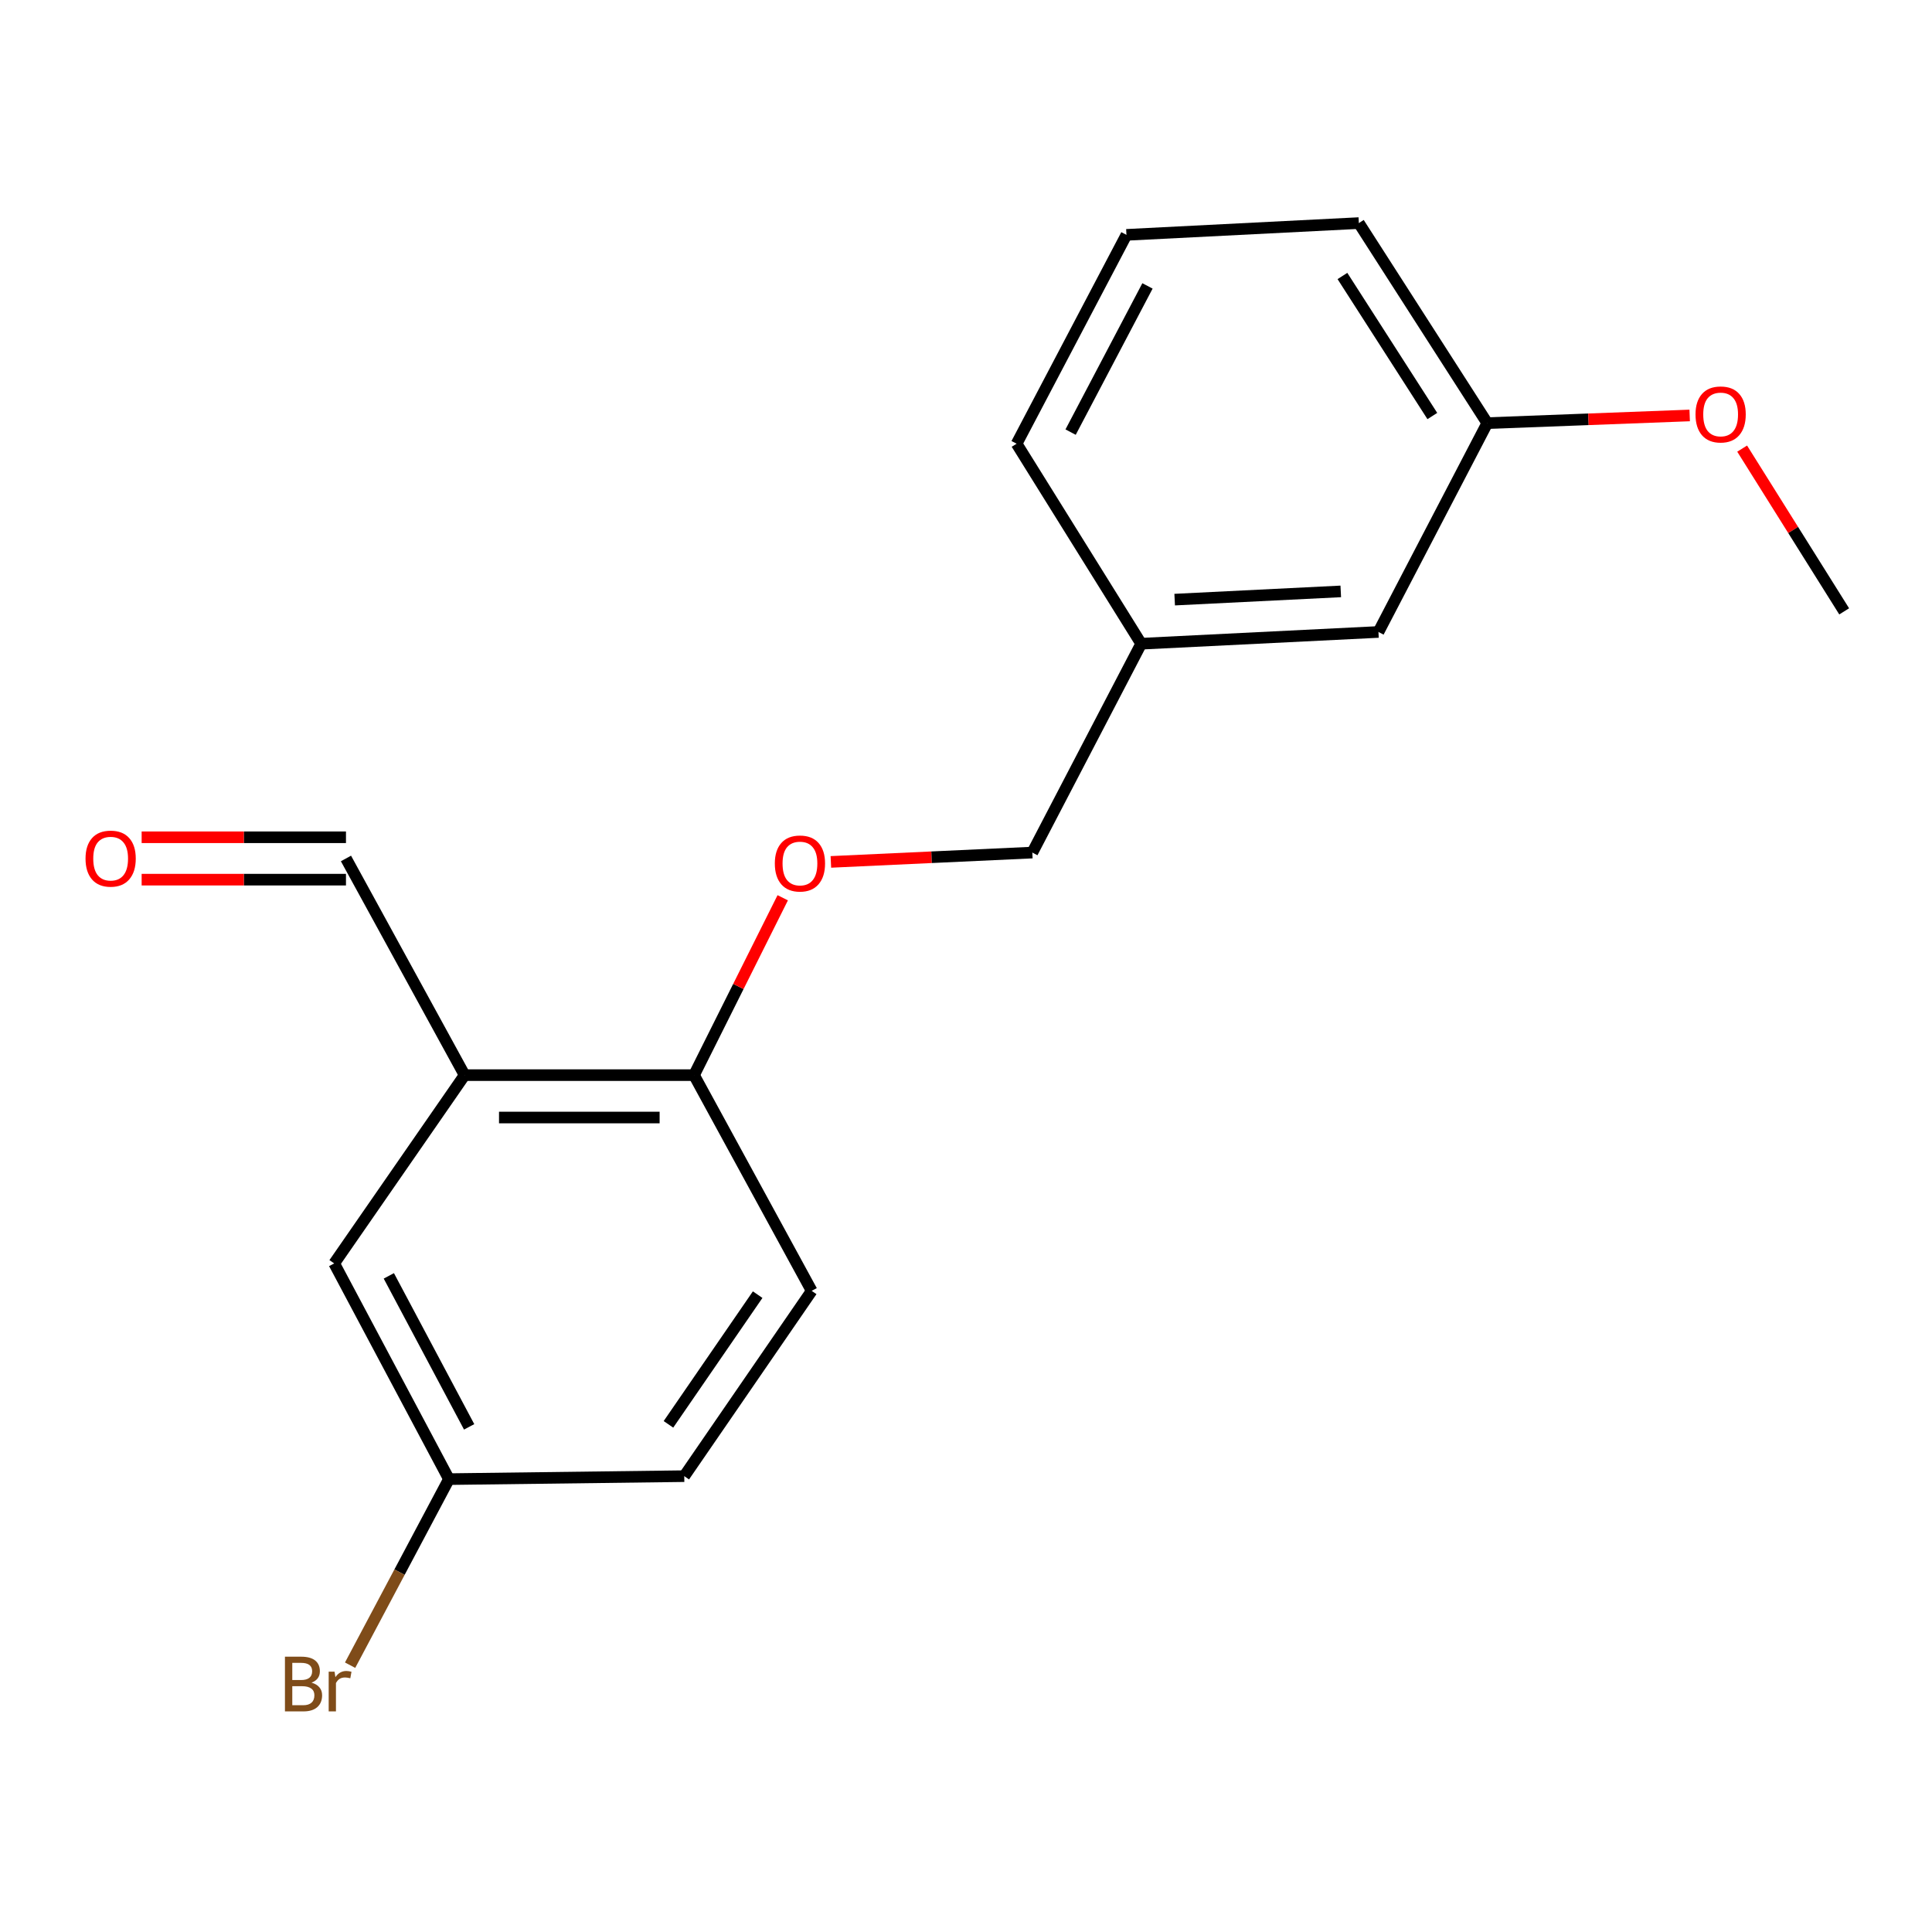 <?xml version='1.0' encoding='iso-8859-1'?>
<svg version='1.1' baseProfile='full'
              xmlns='http://www.w3.org/2000/svg'
                      xmlns:rdkit='http://www.rdkit.org/xml'
                      xmlns:xlink='http://www.w3.org/1999/xlink'
                  xml:space='preserve'
width='1000px' height='1000px' viewBox='0 0 1000 1000'>
<!-- END OF HEADER -->
<rect style='opacity:1.0;fill:#FFFFFF;stroke:none' width='1000' height='1000' x='0' y='0'> </rect>
<path class='bond-0' d='M 240.475,556.489 L 359.23,556.489' style='fill:none;fill-rule:evenodd;stroke:#000000;stroke-width:6px;stroke-linecap:butt;stroke-linejoin:miter;stroke-opacity:1' />
<path class='bond-0' d='M 258.288,578.427 L 341.417,578.427' style='fill:none;fill-rule:evenodd;stroke:#000000;stroke-width:6px;stroke-linecap:butt;stroke-linejoin:miter;stroke-opacity:1' />
<path class='bond-1' d='M 240.475,556.489 L 172.98,653.941' style='fill:none;fill-rule:evenodd;stroke:#000000;stroke-width:6px;stroke-linecap:butt;stroke-linejoin:miter;stroke-opacity:1' />
<path class='bond-3' d='M 240.475,556.489 L 179.074,444.339' style='fill:none;fill-rule:evenodd;stroke:#000000;stroke-width:6px;stroke-linecap:butt;stroke-linejoin:miter;stroke-opacity:1' />
<path class='bond-2' d='M 359.23,556.489 L 382.184,510.588' style='fill:none;fill-rule:evenodd;stroke:#000000;stroke-width:6px;stroke-linecap:butt;stroke-linejoin:miter;stroke-opacity:1' />
<path class='bond-2' d='M 382.184,510.588 L 405.137,464.686' style='fill:none;fill-rule:evenodd;stroke:#FF0000;stroke-width:6px;stroke-linecap:butt;stroke-linejoin:miter;stroke-opacity:1' />
<path class='bond-4' d='M 359.23,556.489 L 420.132,668.152' style='fill:none;fill-rule:evenodd;stroke:#000000;stroke-width:6px;stroke-linecap:butt;stroke-linejoin:miter;stroke-opacity:1' />
<path class='bond-6' d='M 172.98,653.941 L 232.37,765.592' style='fill:none;fill-rule:evenodd;stroke:#000000;stroke-width:6px;stroke-linecap:butt;stroke-linejoin:miter;stroke-opacity:1' />
<path class='bond-6' d='M 201.256,660.386 L 242.829,738.542' style='fill:none;fill-rule:evenodd;stroke:#000000;stroke-width:6px;stroke-linecap:butt;stroke-linejoin:miter;stroke-opacity:1' />
<path class='bond-7' d='M 430.06,446.12 L 482.195,443.706' style='fill:none;fill-rule:evenodd;stroke:#FF0000;stroke-width:6px;stroke-linecap:butt;stroke-linejoin:miter;stroke-opacity:1' />
<path class='bond-7' d='M 482.195,443.706 L 534.33,441.292' style='fill:none;fill-rule:evenodd;stroke:#000000;stroke-width:6px;stroke-linecap:butt;stroke-linejoin:miter;stroke-opacity:1' />
<path class='bond-5' d='M 179.074,433.37 L 126.195,433.37' style='fill:none;fill-rule:evenodd;stroke:#000000;stroke-width:6px;stroke-linecap:butt;stroke-linejoin:miter;stroke-opacity:1' />
<path class='bond-5' d='M 126.195,433.37 L 73.316,433.37' style='fill:none;fill-rule:evenodd;stroke:#FF0000;stroke-width:6px;stroke-linecap:butt;stroke-linejoin:miter;stroke-opacity:1' />
<path class='bond-5' d='M 179.074,455.308 L 126.195,455.308' style='fill:none;fill-rule:evenodd;stroke:#000000;stroke-width:6px;stroke-linecap:butt;stroke-linejoin:miter;stroke-opacity:1' />
<path class='bond-5' d='M 126.195,455.308 L 73.316,455.308' style='fill:none;fill-rule:evenodd;stroke:#FF0000;stroke-width:6px;stroke-linecap:butt;stroke-linejoin:miter;stroke-opacity:1' />
<path class='bond-18' d='M 420.132,668.152 L 354.173,764.056' style='fill:none;fill-rule:evenodd;stroke:#000000;stroke-width:6px;stroke-linecap:butt;stroke-linejoin:miter;stroke-opacity:1' />
<path class='bond-18' d='M 392.163,670.106 L 345.991,737.239' style='fill:none;fill-rule:evenodd;stroke:#000000;stroke-width:6px;stroke-linecap:butt;stroke-linejoin:miter;stroke-opacity:1' />
<path class='bond-10' d='M 232.37,765.592 L 354.173,764.056' style='fill:none;fill-rule:evenodd;stroke:#000000;stroke-width:6px;stroke-linecap:butt;stroke-linejoin:miter;stroke-opacity:1' />
<path class='bond-12' d='M 232.37,765.592 L 206.791,813.745' style='fill:none;fill-rule:evenodd;stroke:#000000;stroke-width:6px;stroke-linecap:butt;stroke-linejoin:miter;stroke-opacity:1' />
<path class='bond-12' d='M 206.791,813.745 L 181.212,861.898' style='fill:none;fill-rule:evenodd;stroke:#7F4C19;stroke-width:6px;stroke-linecap:butt;stroke-linejoin:miter;stroke-opacity:1' />
<path class='bond-9' d='M 534.33,441.292 L 590.673,333.188' style='fill:none;fill-rule:evenodd;stroke:#000000;stroke-width:6px;stroke-linecap:butt;stroke-linejoin:miter;stroke-opacity:1' />
<path class='bond-8' d='M 713.487,327.107 L 590.673,333.188' style='fill:none;fill-rule:evenodd;stroke:#000000;stroke-width:6px;stroke-linecap:butt;stroke-linejoin:miter;stroke-opacity:1' />
<path class='bond-8' d='M 693.98,306.108 L 608.01,310.365' style='fill:none;fill-rule:evenodd;stroke:#000000;stroke-width:6px;stroke-linecap:butt;stroke-linejoin:miter;stroke-opacity:1' />
<path class='bond-11' d='M 713.487,327.107 L 769.806,219.015' style='fill:none;fill-rule:evenodd;stroke:#000000;stroke-width:6px;stroke-linecap:butt;stroke-linejoin:miter;stroke-opacity:1' />
<path class='bond-15' d='M 590.673,333.188 L 526.2,229.667' style='fill:none;fill-rule:evenodd;stroke:#000000;stroke-width:6px;stroke-linecap:butt;stroke-linejoin:miter;stroke-opacity:1' />
<path class='bond-13' d='M 769.806,219.015 L 822.191,217.028' style='fill:none;fill-rule:evenodd;stroke:#000000;stroke-width:6px;stroke-linecap:butt;stroke-linejoin:miter;stroke-opacity:1' />
<path class='bond-13' d='M 822.191,217.028 L 874.575,215.04' style='fill:none;fill-rule:evenodd;stroke:#FF0000;stroke-width:6px;stroke-linecap:butt;stroke-linejoin:miter;stroke-opacity:1' />
<path class='bond-19' d='M 769.806,219.015 L 703.335,115.469' style='fill:none;fill-rule:evenodd;stroke:#000000;stroke-width:6px;stroke-linecap:butt;stroke-linejoin:miter;stroke-opacity:1' />
<path class='bond-19' d='M 741.374,215.334 L 694.844,142.852' style='fill:none;fill-rule:evenodd;stroke:#000000;stroke-width:6px;stroke-linecap:butt;stroke-linejoin:miter;stroke-opacity:1' />
<path class='bond-17' d='M 901.737,232.202 L 928.141,274.322' style='fill:none;fill-rule:evenodd;stroke:#FF0000;stroke-width:6px;stroke-linecap:butt;stroke-linejoin:miter;stroke-opacity:1' />
<path class='bond-17' d='M 928.141,274.322 L 954.545,316.442' style='fill:none;fill-rule:evenodd;stroke:#000000;stroke-width:6px;stroke-linecap:butt;stroke-linejoin:miter;stroke-opacity:1' />
<path class='bond-14' d='M 583.043,121.563 L 526.2,229.667' style='fill:none;fill-rule:evenodd;stroke:#000000;stroke-width:6px;stroke-linecap:butt;stroke-linejoin:miter;stroke-opacity:1' />
<path class='bond-14' d='M 593.934,147.988 L 554.144,223.661' style='fill:none;fill-rule:evenodd;stroke:#000000;stroke-width:6px;stroke-linecap:butt;stroke-linejoin:miter;stroke-opacity:1' />
<path class='bond-16' d='M 583.043,121.563 L 703.335,115.469' style='fill:none;fill-rule:evenodd;stroke:#000000;stroke-width:6px;stroke-linecap:butt;stroke-linejoin:miter;stroke-opacity:1' />
<path  class='atom-3' d='M 401.05 446.942
Q 401.05 440.142, 404.41 436.342
Q 407.77 432.542, 414.05 432.542
Q 420.33 432.542, 423.69 436.342
Q 427.05 440.142, 427.05 446.942
Q 427.05 453.822, 423.65 457.742
Q 420.25 461.622, 414.05 461.622
Q 407.81 461.622, 404.41 457.742
Q 401.05 453.862, 401.05 446.942
M 414.05 458.422
Q 418.37 458.422, 420.69 455.542
Q 423.05 452.622, 423.05 446.942
Q 423.05 441.382, 420.69 438.582
Q 418.37 435.742, 414.05 435.742
Q 409.73 435.742, 407.37 438.542
Q 405.05 441.342, 405.05 446.942
Q 405.05 452.662, 407.37 455.542
Q 409.73 458.422, 414.05 458.422
' fill='#FF0000'/>
<path  class='atom-6' d='M 44.271 444.419
Q 44.271 437.619, 47.631 433.819
Q 50.991 430.019, 57.271 430.019
Q 63.551 430.019, 66.911 433.819
Q 70.271 437.619, 70.271 444.419
Q 70.271 451.299, 66.871 455.219
Q 63.471 459.099, 57.271 459.099
Q 51.031 459.099, 47.631 455.219
Q 44.271 451.339, 44.271 444.419
M 57.271 455.899
Q 61.591 455.899, 63.911 453.019
Q 66.271 450.099, 66.271 444.419
Q 66.271 438.859, 63.911 436.059
Q 61.591 433.219, 57.271 433.219
Q 52.951 433.219, 50.591 436.019
Q 48.271 438.819, 48.271 444.419
Q 48.271 450.139, 50.591 453.019
Q 52.951 455.899, 57.271 455.899
' fill='#FF0000'/>
<path  class='atom-13' d='M 161.247 870.94
Q 163.967 871.7, 165.327 873.38
Q 166.727 875.02, 166.727 877.46
Q 166.727 881.38, 164.207 883.62
Q 161.727 885.82, 157.007 885.82
L 147.487 885.82
L 147.487 857.5
L 155.847 857.5
Q 160.687 857.5, 163.127 859.46
Q 165.567 861.42, 165.567 865.02
Q 165.567 869.3, 161.247 870.94
M 151.287 860.7
L 151.287 869.58
L 155.847 869.58
Q 158.647 869.58, 160.087 868.46
Q 161.567 867.3, 161.567 865.02
Q 161.567 860.7, 155.847 860.7
L 151.287 860.7
M 157.007 882.62
Q 159.767 882.62, 161.247 881.3
Q 162.727 879.98, 162.727 877.46
Q 162.727 875.14, 161.087 873.98
Q 159.487 872.78, 156.407 872.78
L 151.287 872.78
L 151.287 882.62
L 157.007 882.62
' fill='#7F4C19'/>
<path  class='atom-13' d='M 173.167 865.26
L 173.607 868.1
Q 175.767 864.9, 179.287 864.9
Q 180.407 864.9, 181.927 865.3
L 181.327 868.66
Q 179.607 868.26, 178.647 868.26
Q 176.967 868.26, 175.847 868.94
Q 174.767 869.58, 173.887 871.14
L 173.887 885.82
L 170.127 885.82
L 170.127 865.26
L 173.167 865.26
' fill='#7F4C19'/>
<path  class='atom-14' d='M 877.597 214.512
Q 877.597 207.712, 880.957 203.912
Q 884.317 200.112, 890.597 200.112
Q 896.877 200.112, 900.237 203.912
Q 903.597 207.712, 903.597 214.512
Q 903.597 221.392, 900.197 225.312
Q 896.797 229.192, 890.597 229.192
Q 884.357 229.192, 880.957 225.312
Q 877.597 221.432, 877.597 214.512
M 890.597 225.992
Q 894.917 225.992, 897.237 223.112
Q 899.597 220.192, 899.597 214.512
Q 899.597 208.952, 897.237 206.152
Q 894.917 203.312, 890.597 203.312
Q 886.277 203.312, 883.917 206.112
Q 881.597 208.912, 881.597 214.512
Q 881.597 220.232, 883.917 223.112
Q 886.277 225.992, 890.597 225.992
' fill='#FF0000'/>
</svg>
